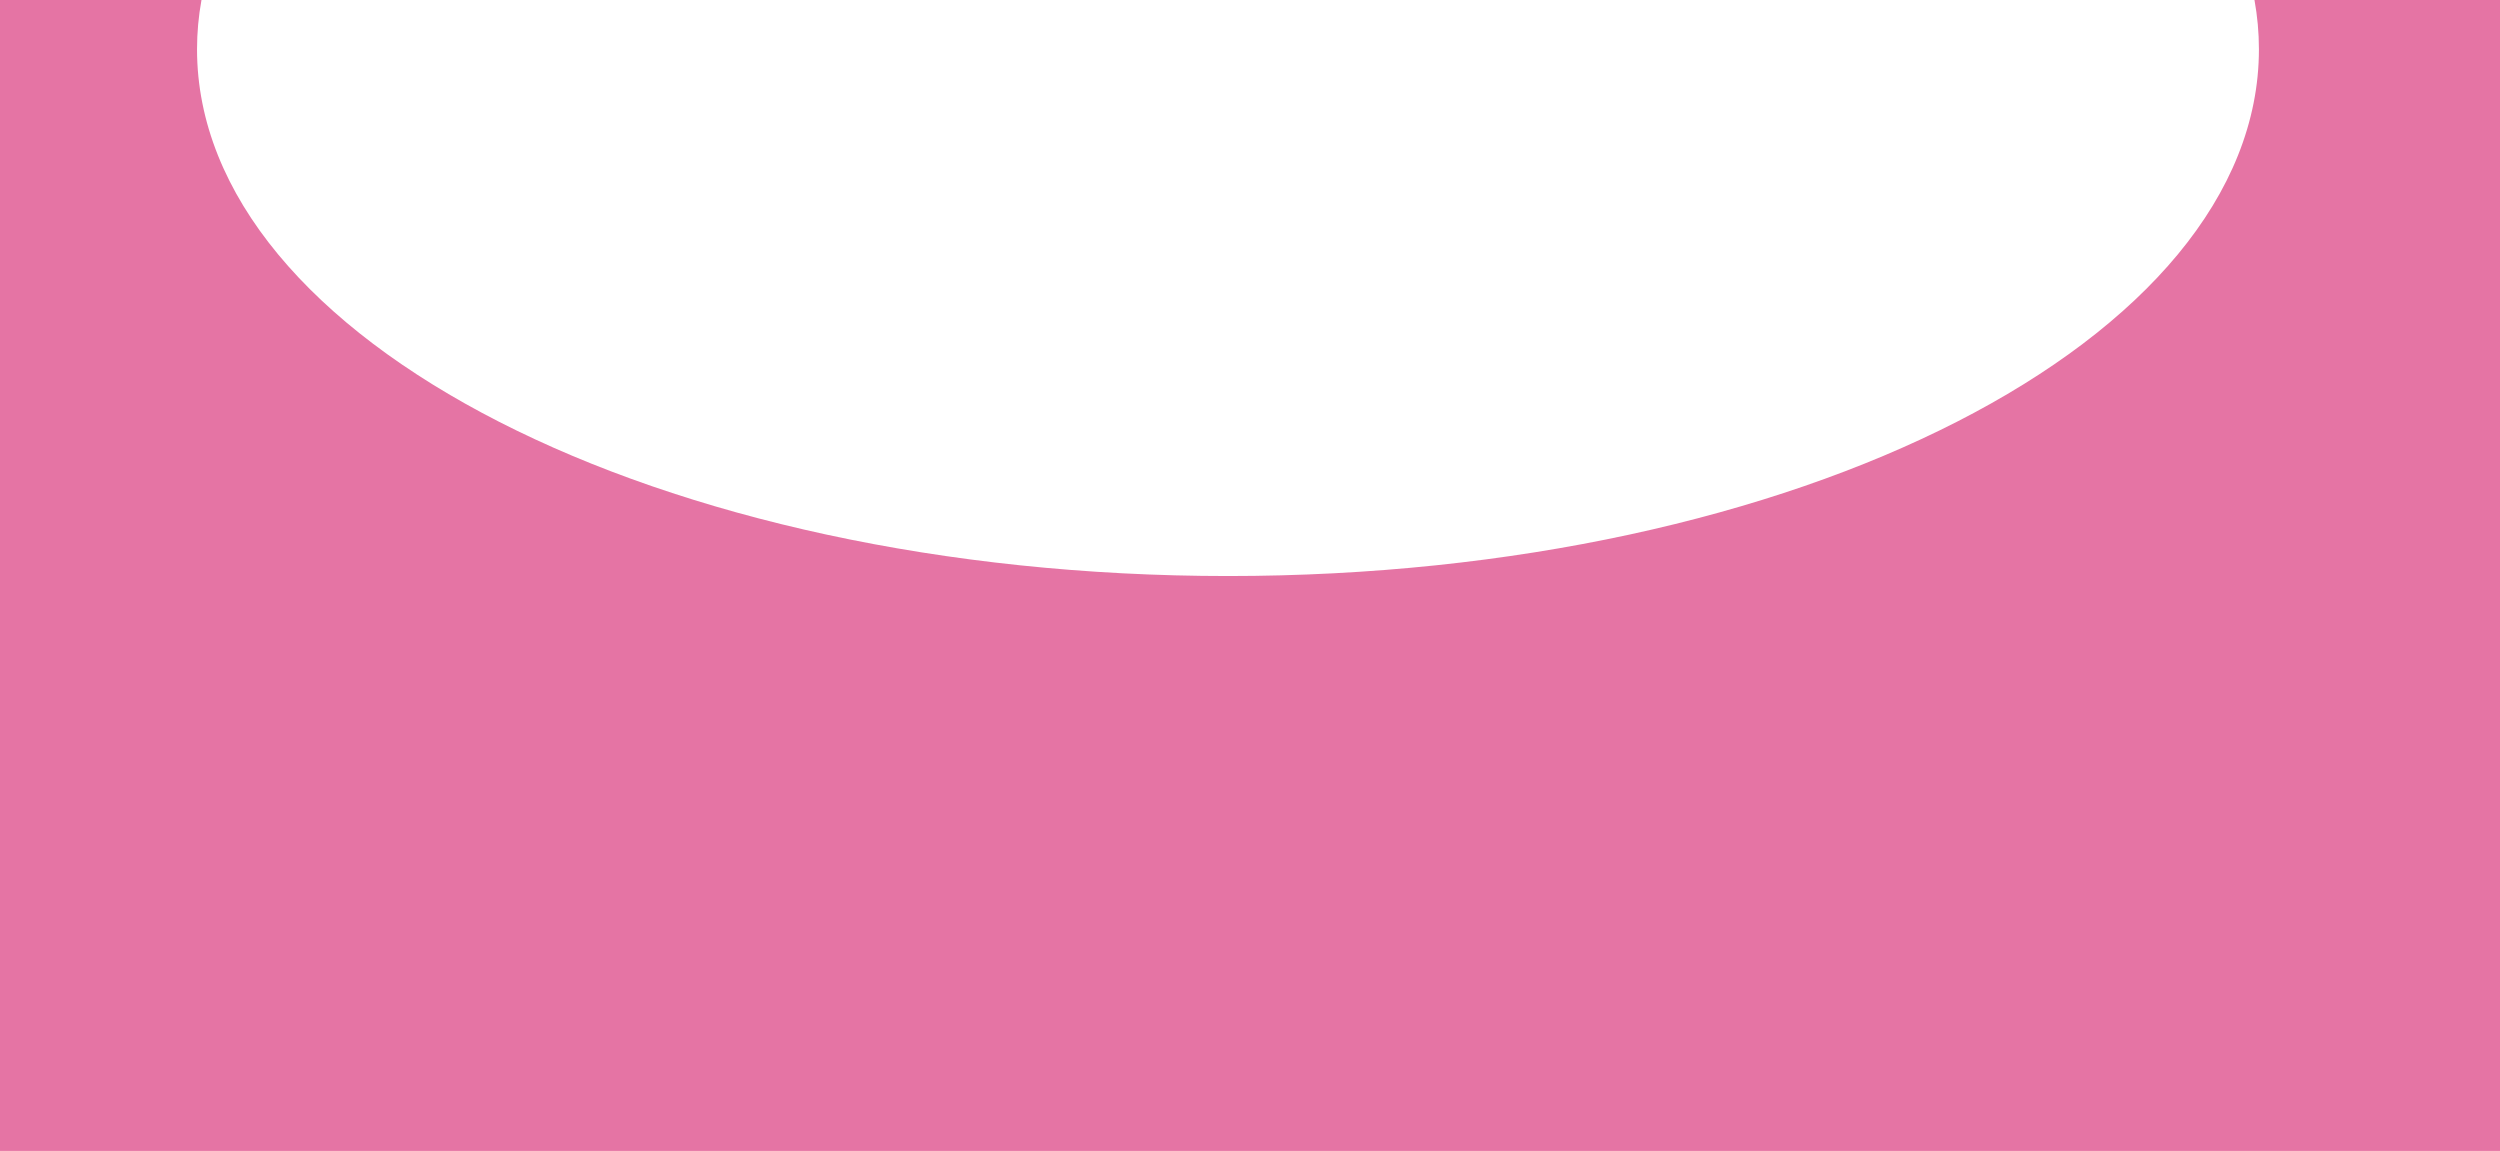 <?xml version="1.0" encoding="UTF-8"?> <svg xmlns="http://www.w3.org/2000/svg" width="2157" height="993" viewBox="0 0 2157 993" fill="none"><path fill-rule="evenodd" clip-rule="evenodd" d="M1059.5 497C1550.76 497 1949 293.513 1949 42.5C1949 28.169 1947.7 13.992 1945.16 0H2157V993H0V0L173.838 0C171.298 13.992 170 28.169 170 42.5C170 293.513 568.243 497 1059.5 497Z" fill="#E574A4"></path></svg> 